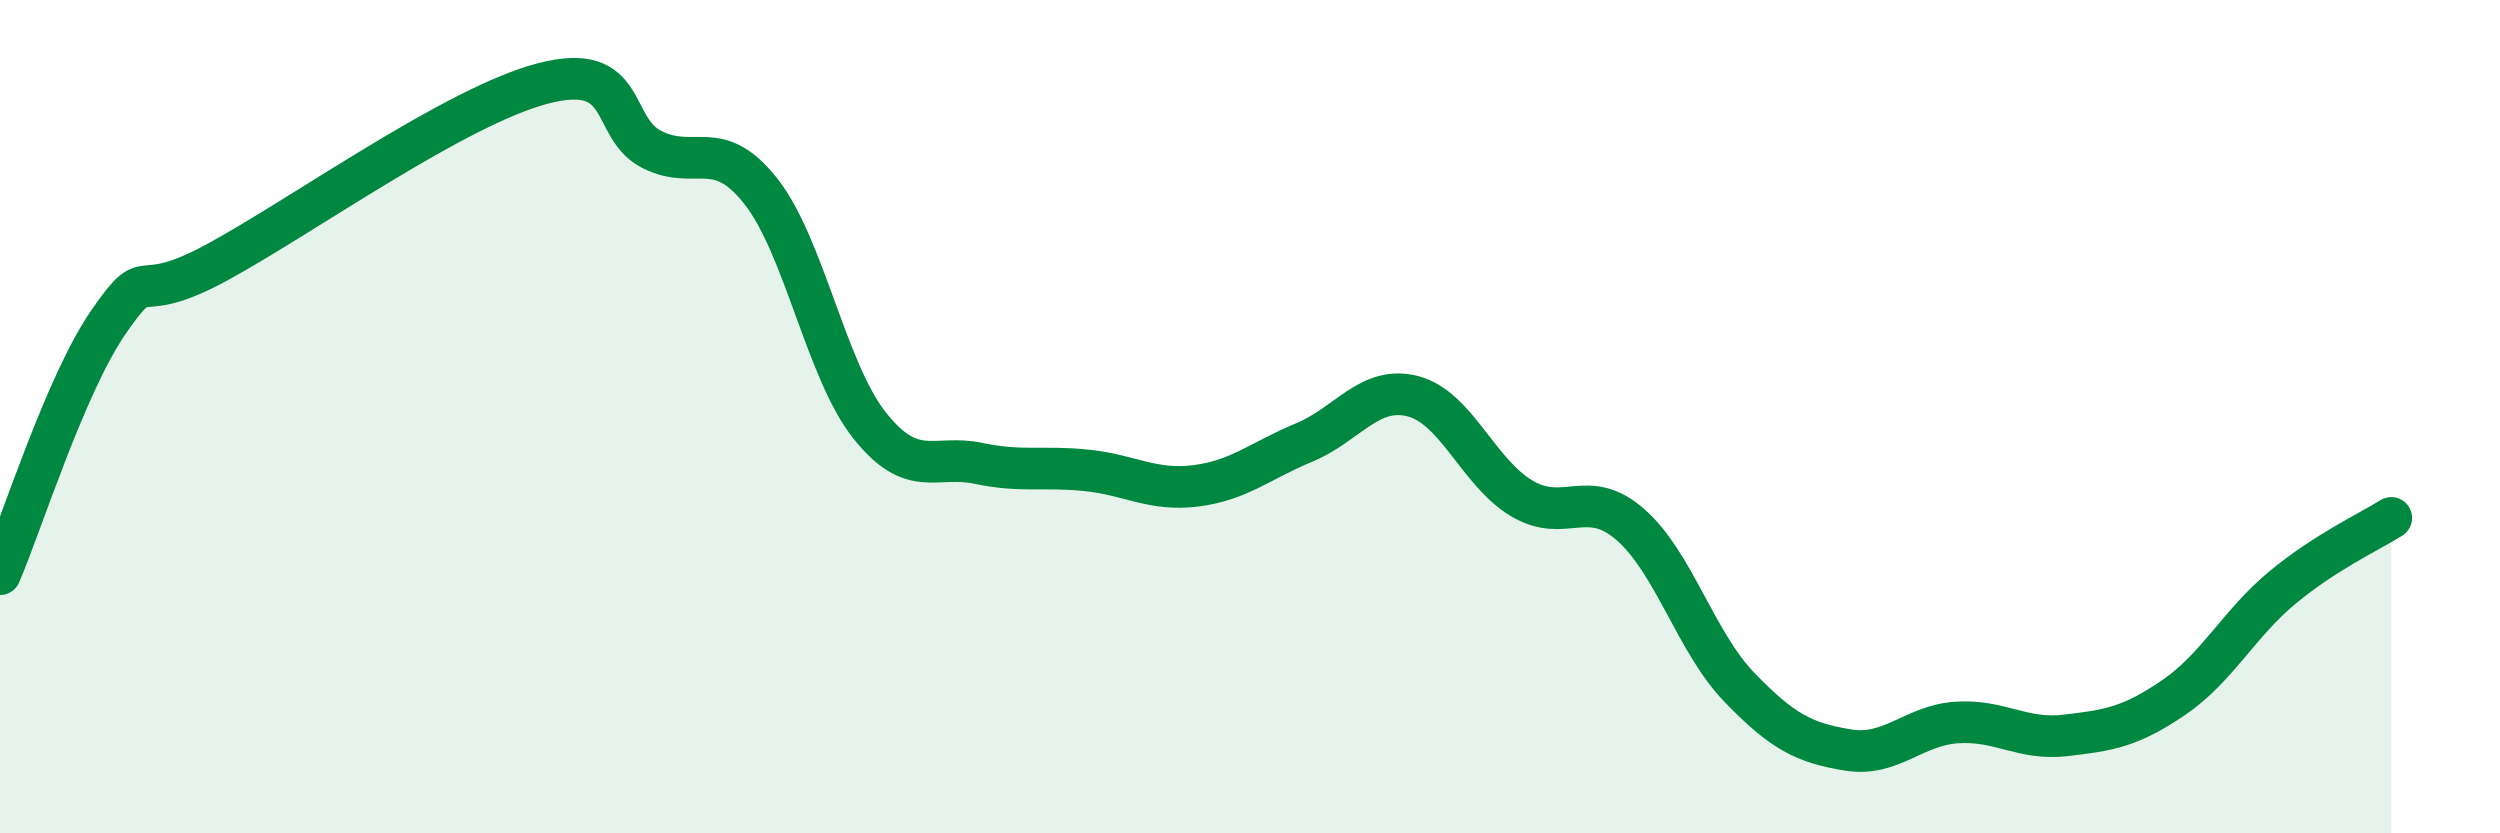 
    <svg width="60" height="20" viewBox="0 0 60 20" xmlns="http://www.w3.org/2000/svg">
      <path
        d="M 0,13.78 C 0.52,12.57 1.57,9.22 2.61,7.72 C 3.65,6.22 3.13,7.43 5.22,6.29 C 7.31,5.15 10.95,2.54 13.04,2 C 15.13,1.46 14.61,3.07 15.65,3.59 C 16.69,4.11 17.22,3.27 18.26,4.59 C 19.3,5.91 19.83,8.9 20.87,10.21 C 21.91,11.52 22.44,10.9 23.48,11.12 C 24.52,11.34 25.05,11.18 26.09,11.29 C 27.13,11.4 27.66,11.79 28.7,11.66 C 29.74,11.53 30.26,11.05 31.3,10.62 C 32.34,10.19 32.87,9.24 33.91,9.51 C 34.95,9.78 35.48,11.34 36.52,11.96 C 37.56,12.58 38.09,11.68 39.13,12.59 C 40.17,13.5 40.7,15.41 41.74,16.49 C 42.78,17.57 43.31,17.83 44.35,18 C 45.39,18.17 45.92,17.41 46.96,17.34 C 48,17.27 48.53,17.77 49.57,17.65 C 50.61,17.53 51.13,17.45 52.17,16.74 C 53.21,16.03 53.74,14.96 54.78,14.1 C 55.82,13.24 56.87,12.76 57.39,12.43L57.39 20L0 20Z"
        fill="#008740"
        opacity="0.1"
        stroke-linecap="round"
        stroke-linejoin="round"
      />
      <path
        d="M 0,13.78 C 0.52,12.57 1.57,9.22 2.61,7.72 C 3.65,6.22 3.13,7.43 5.22,6.29 C 7.31,5.15 10.95,2.54 13.04,2 C 15.13,1.46 14.61,3.07 15.65,3.59 C 16.69,4.11 17.22,3.27 18.26,4.59 C 19.3,5.91 19.83,8.9 20.87,10.21 C 21.91,11.52 22.44,10.9 23.48,11.12 C 24.52,11.34 25.05,11.18 26.09,11.29 C 27.13,11.4 27.66,11.79 28.7,11.66 C 29.74,11.53 30.26,11.05 31.3,10.62 C 32.34,10.19 32.87,9.24 33.91,9.51 C 34.95,9.78 35.48,11.34 36.52,11.96 C 37.56,12.58 38.09,11.68 39.13,12.59 C 40.17,13.5 40.7,15.41 41.74,16.49 C 42.78,17.57 43.31,17.83 44.35,18 C 45.39,18.17 45.92,17.41 46.96,17.34 C 48,17.27 48.53,17.77 49.57,17.65 C 50.61,17.53 51.13,17.45 52.17,16.74 C 53.21,16.03 53.74,14.96 54.78,14.1 C 55.82,13.24 56.87,12.76 57.39,12.43"
        stroke="#008740"
        stroke-width="1"
        fill="none"
        stroke-linecap="round"
        stroke-linejoin="round"
      />
    </svg>
  